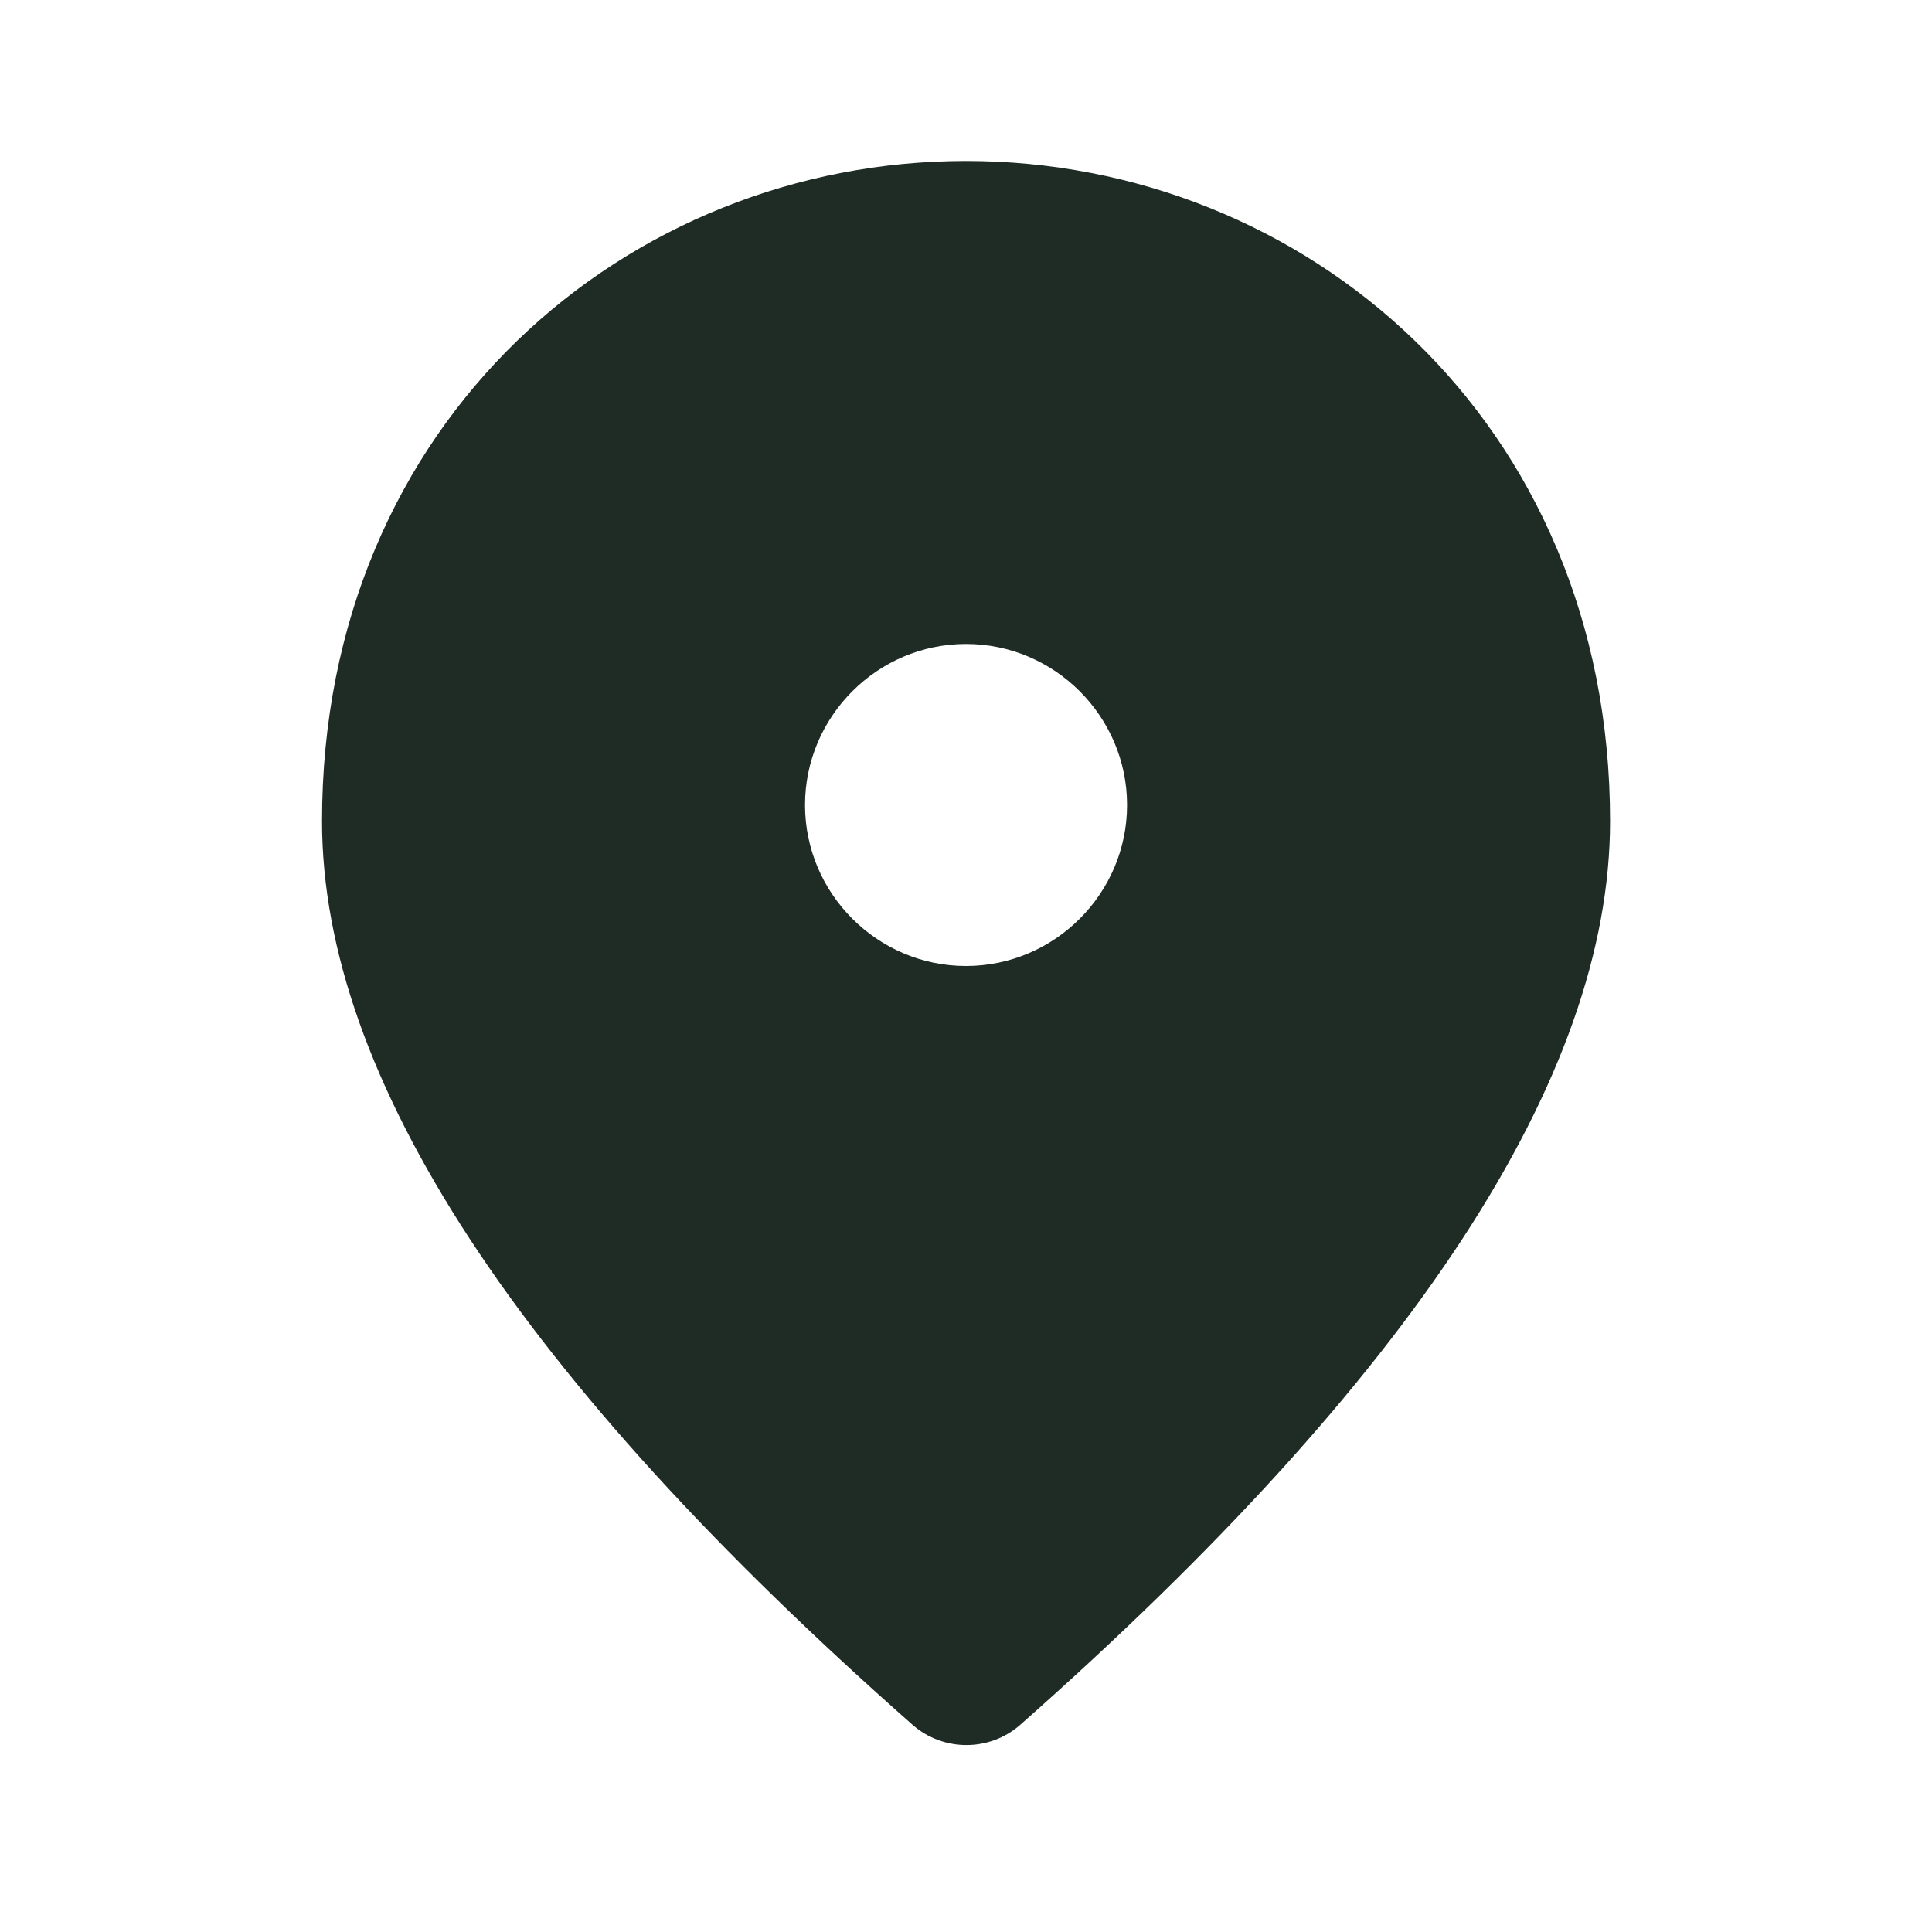 <svg width="22" height="22" viewBox="0 0 22 22" fill="none" xmlns="http://www.w3.org/2000/svg">
<path d="M11 1.833C7.15 1.833 3.667 4.785 3.667 9.35C3.667 12.265 5.913 15.693 10.395 19.644C10.744 19.947 11.266 19.947 11.614 19.644C16.088 15.693 18.334 12.265 18.334 9.35C18.334 4.785 14.85 1.833 11 1.833ZM11 11C9.992 11 9.167 10.175 9.167 9.167C9.167 8.158 9.992 7.333 11 7.333C12.009 7.333 12.834 8.158 12.834 9.167C12.834 10.175 12.009 11 11 11Z" fill="#1F2C26"/>
</svg>
